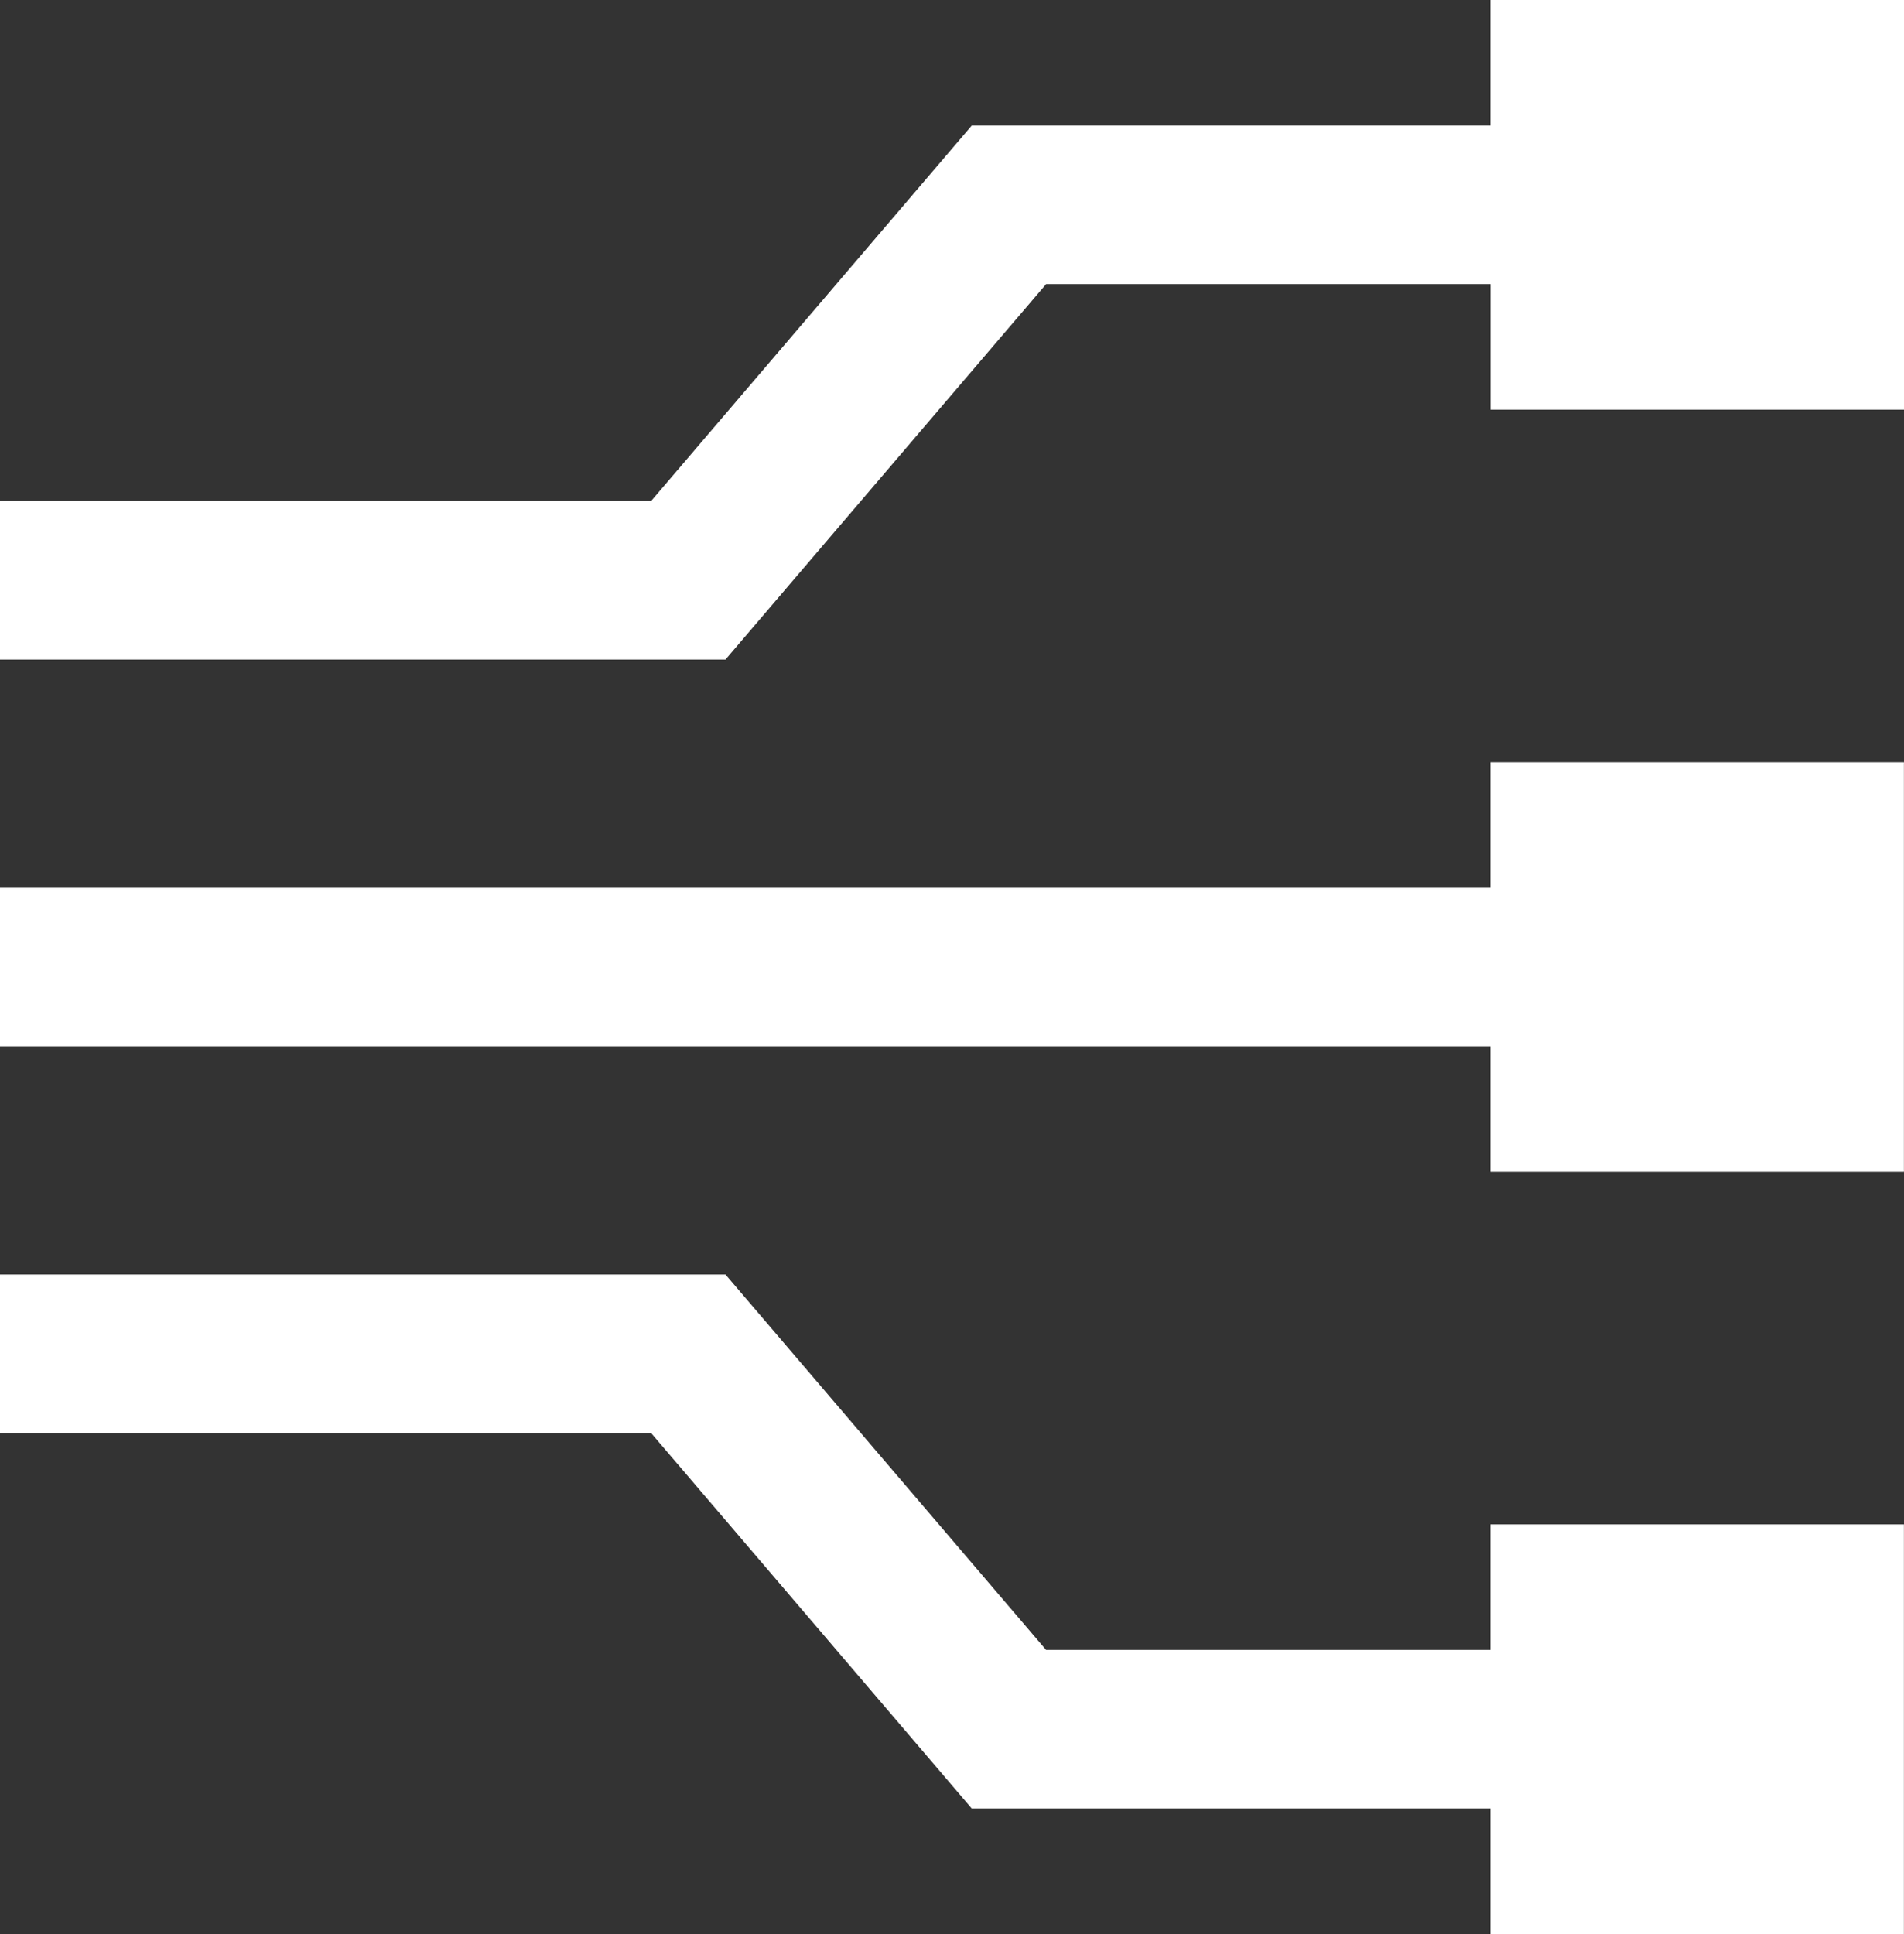 <svg width="64" height="65" viewBox="0 0 64 65" fill="none" xmlns="http://www.w3.org/2000/svg">
<rect x="0" y="0" width="64" height="65" fill="#333333" stroke="none"/>
<g clip-path="url(#clip0_794_1389)">
<path d="M64 0V13.767H50.103V9.549H35.163L24.386 22.165H0V16.835H21.889L32.666 4.218H50.1V0H63.997H64ZM50.103 29.835H0V35.165H50.1V39.383H63.997V25.616H50.1V29.835H50.103ZM50.103 55.452H35.163L24.386 42.835H0V48.165H21.889L32.666 60.782H50.1V65H63.997V51.233H50.1V55.452H50.103Z" fill="white"/>
</g>
<defs>
<clipPath id="clip0_794_1389">
<rect width="64" height="65" fill="white"/>
</clipPath>
</defs>
</svg>
